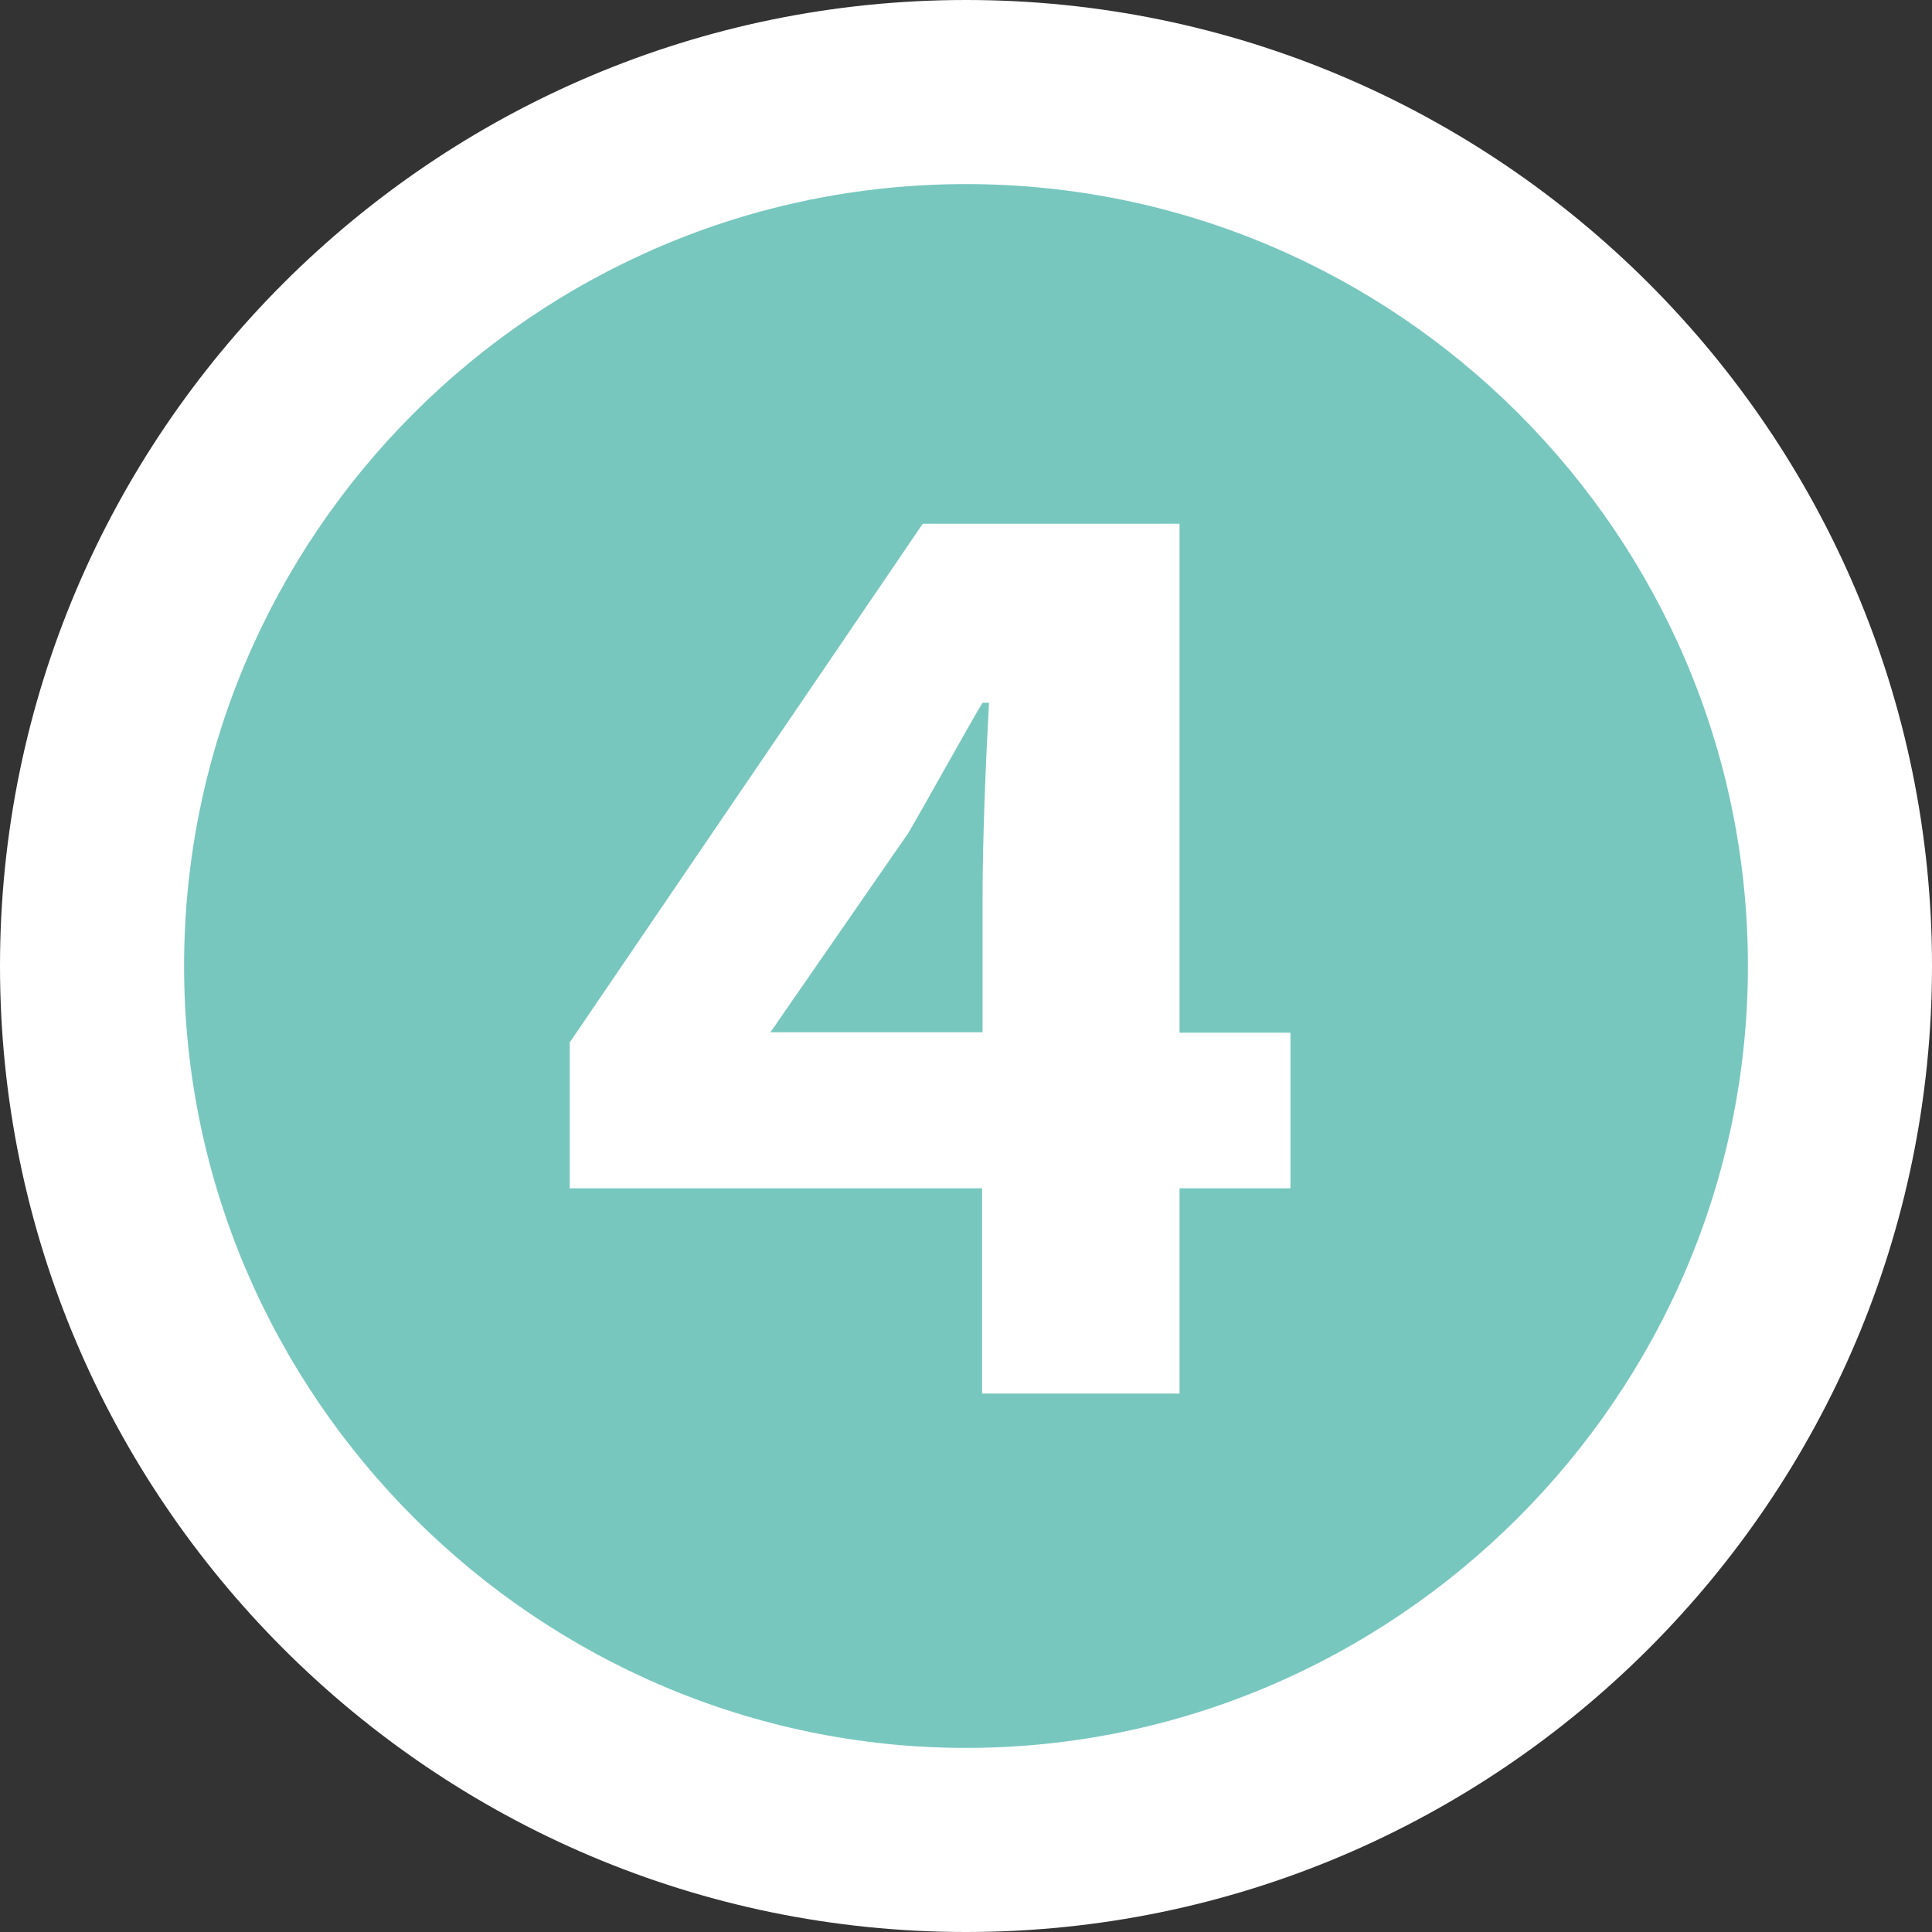 <?xml version="1.0" encoding="UTF-8"?><svg id="_イヤー_2" xmlns="http://www.w3.org/2000/svg" viewBox="0 0 41.98 41.98"><rect x="0" y="0" width="41.98" height="41.98" fill="#333333" stroke="none"/><defs><style>.cls-1{fill:#fff;}.cls-2{fill:#77c7bf;}</style></defs><g id="_ON"><g><path class="cls-1" d="M20.99,0C9.42,0,0,9.42,0,20.99s9.42,20.99,20.99,20.99,20.99-9.42,20.99-20.99S32.56,0,20.99,0Z"/><path class="cls-2" d="M4,20.99C4,11.63,11.63,4,20.99,4s16.99,7.63,16.99,16.99-7.7,16.99-16.99,16.99S4,30.35,4,20.99Zm21.63,9.29v-4.46h2.41v-3.38h-2.41V11.38h-5.58l-7.67,11.27v3.17h8.96v4.46h4.28Zm-5.9-12.17c.14-.22,1.48-2.63,1.62-2.84h.14c-.07,1.26-.14,2.99-.14,4.21v2.95h-4.61l2.99-4.32Z"/></g></g></svg>